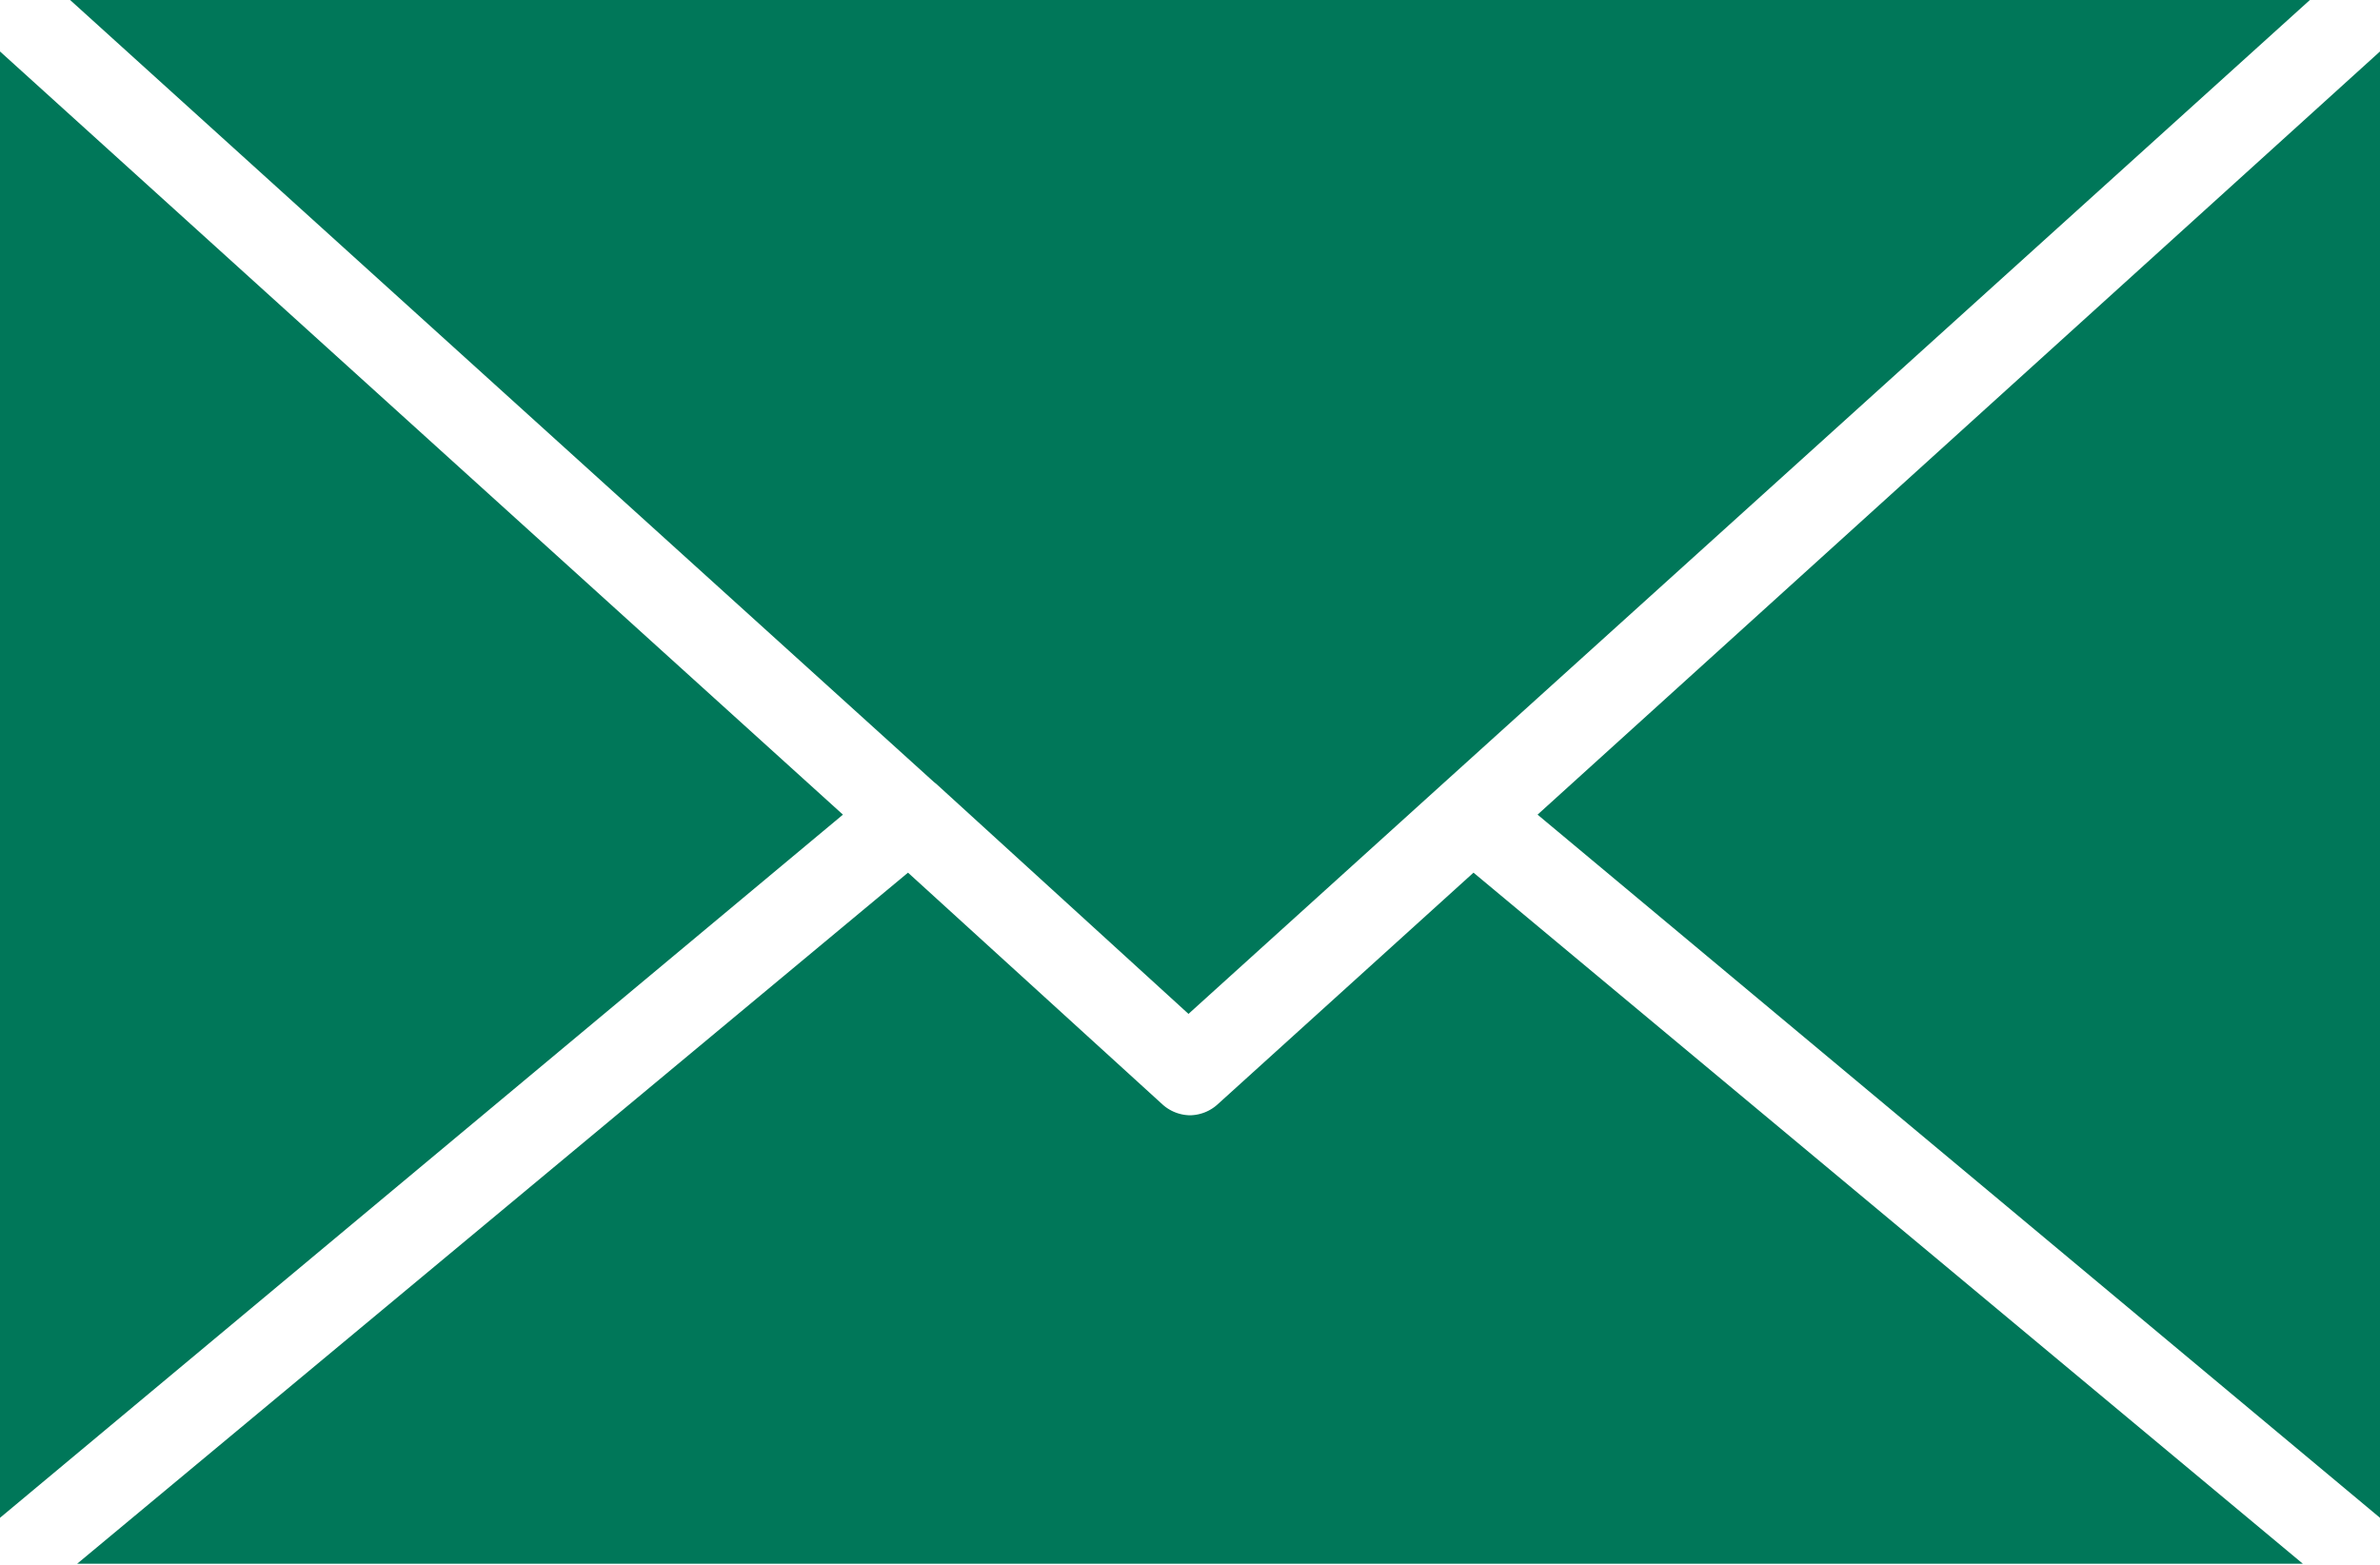 <svg xmlns="http://www.w3.org/2000/svg" viewBox="0 0 47.18 31.02"><defs><style>.cls-1{fill:#007759;}</style></defs><title>Recurso 3</title><g id="Capa_2" data-name="Capa 2"><g id="Capa_14" data-name="Capa 14"><polygon class="cls-1" points="0 30.09 16.71 16.15 0 1.02 0 30.09"/><path class="cls-1" d="M23.59,22.11a.83.83,0,0,1-.54-.21L18,17.3,1.53,31H45.65L29.21,17.3l-5.08,4.6A.83.83,0,0,1,23.59,22.11Z"/><polygon class="cls-1" points="47.18 30.09 47.18 1.02 30.48 16.15 47.18 30.09"/><path class="cls-1" d="M18.56,15.54l5,4.56,5.05-4.57h0L45.79,0H1.39L18.51,15.5Z"/></g></g></svg>